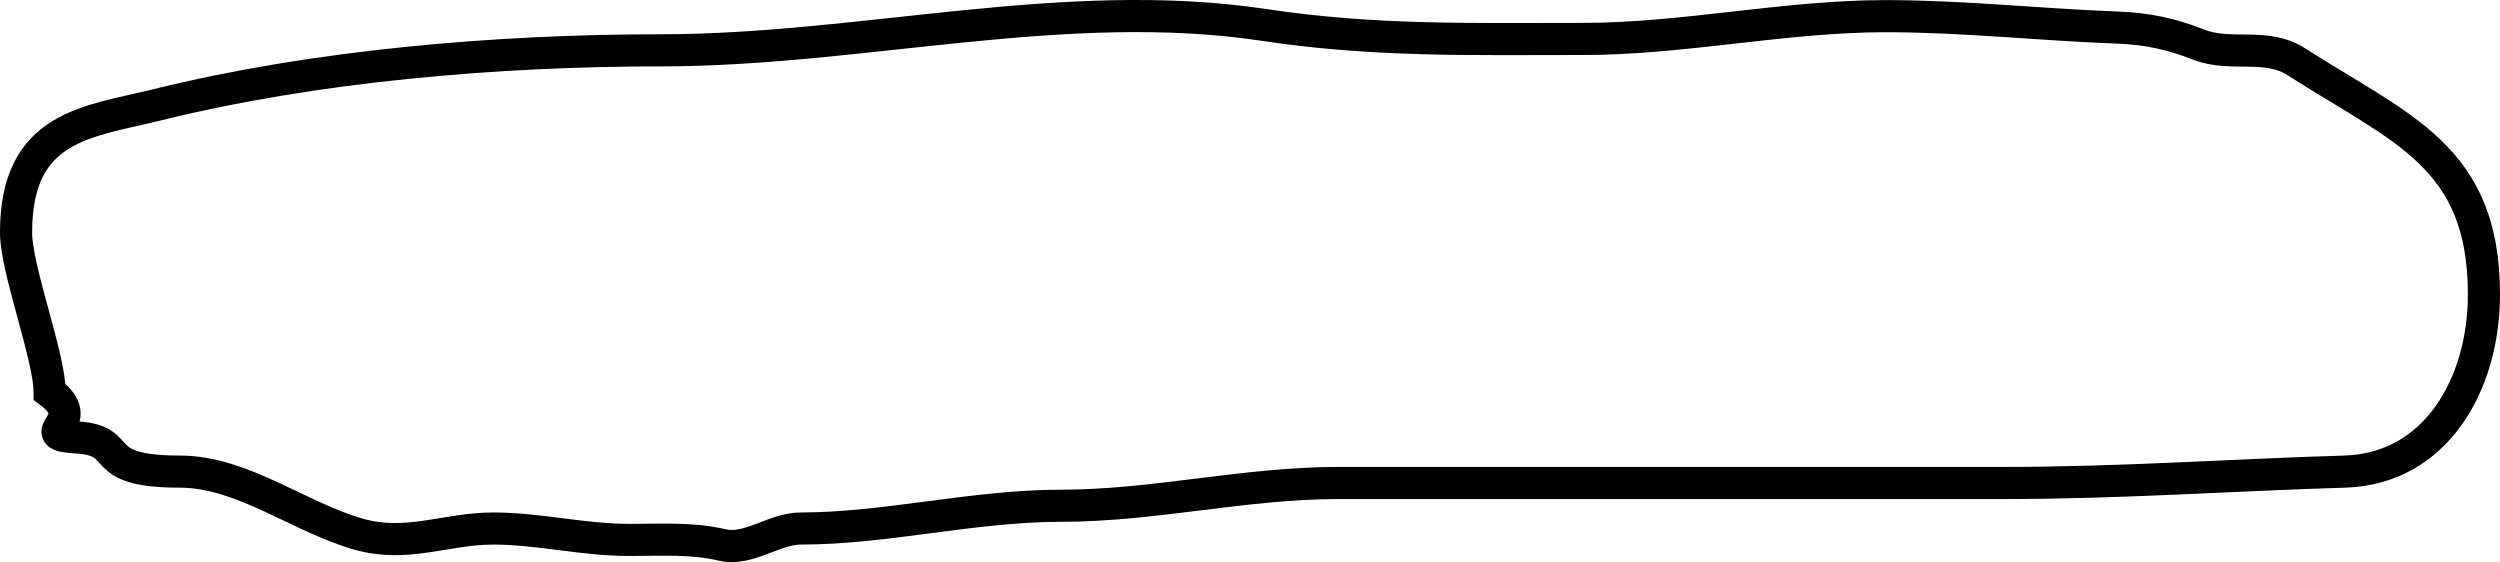 <svg width="467" height="105" viewBox="0 0 467 105" fill="none" xmlns="http://www.w3.org/2000/svg">
<path d="M14.34 81.715C5.385 81.208 16.94 78.887 9.268 73.207C9.268 66.647 3 50.327 3 43.431C3 23.392 16.456 22.772 29.413 19.564C58.954 12.249 93.055 9.402 123.434 9.402C160.957 9.402 198.939 -0.953 236.26 4.676C256.718 7.761 275.136 7.275 295.69 7.275C314.545 7.275 333.302 3.021 352.219 3.021C366.819 3.021 381.246 4.629 395.515 5.148C401.036 5.349 405.539 6.31 410.721 8.338C416.745 10.697 423.276 7.896 428.945 11.529C448.721 24.203 464 29.193 464 55.011C464 71.695 455.081 87.584 437.999 88.095C416.869 88.728 396.216 90.222 374.157 90.222H303.583H249.957C232.477 90.222 215.579 94.476 198.187 94.476C181.819 94.476 165.456 98.729 149.551 98.729C144.627 98.729 139.823 102.952 134.926 101.801C129.242 100.466 123.459 100.856 117.63 100.856C108.684 100.856 100.774 98.729 92.094 98.729C83.337 98.729 76.067 102.35 67.021 99.793C55.956 96.664 45.274 88.095 33.592 88.095C16.925 88.095 24.103 82.267 14.34 81.715Z" stroke="black" stroke-width="6" stroke-linecap="round"/>
</svg>
